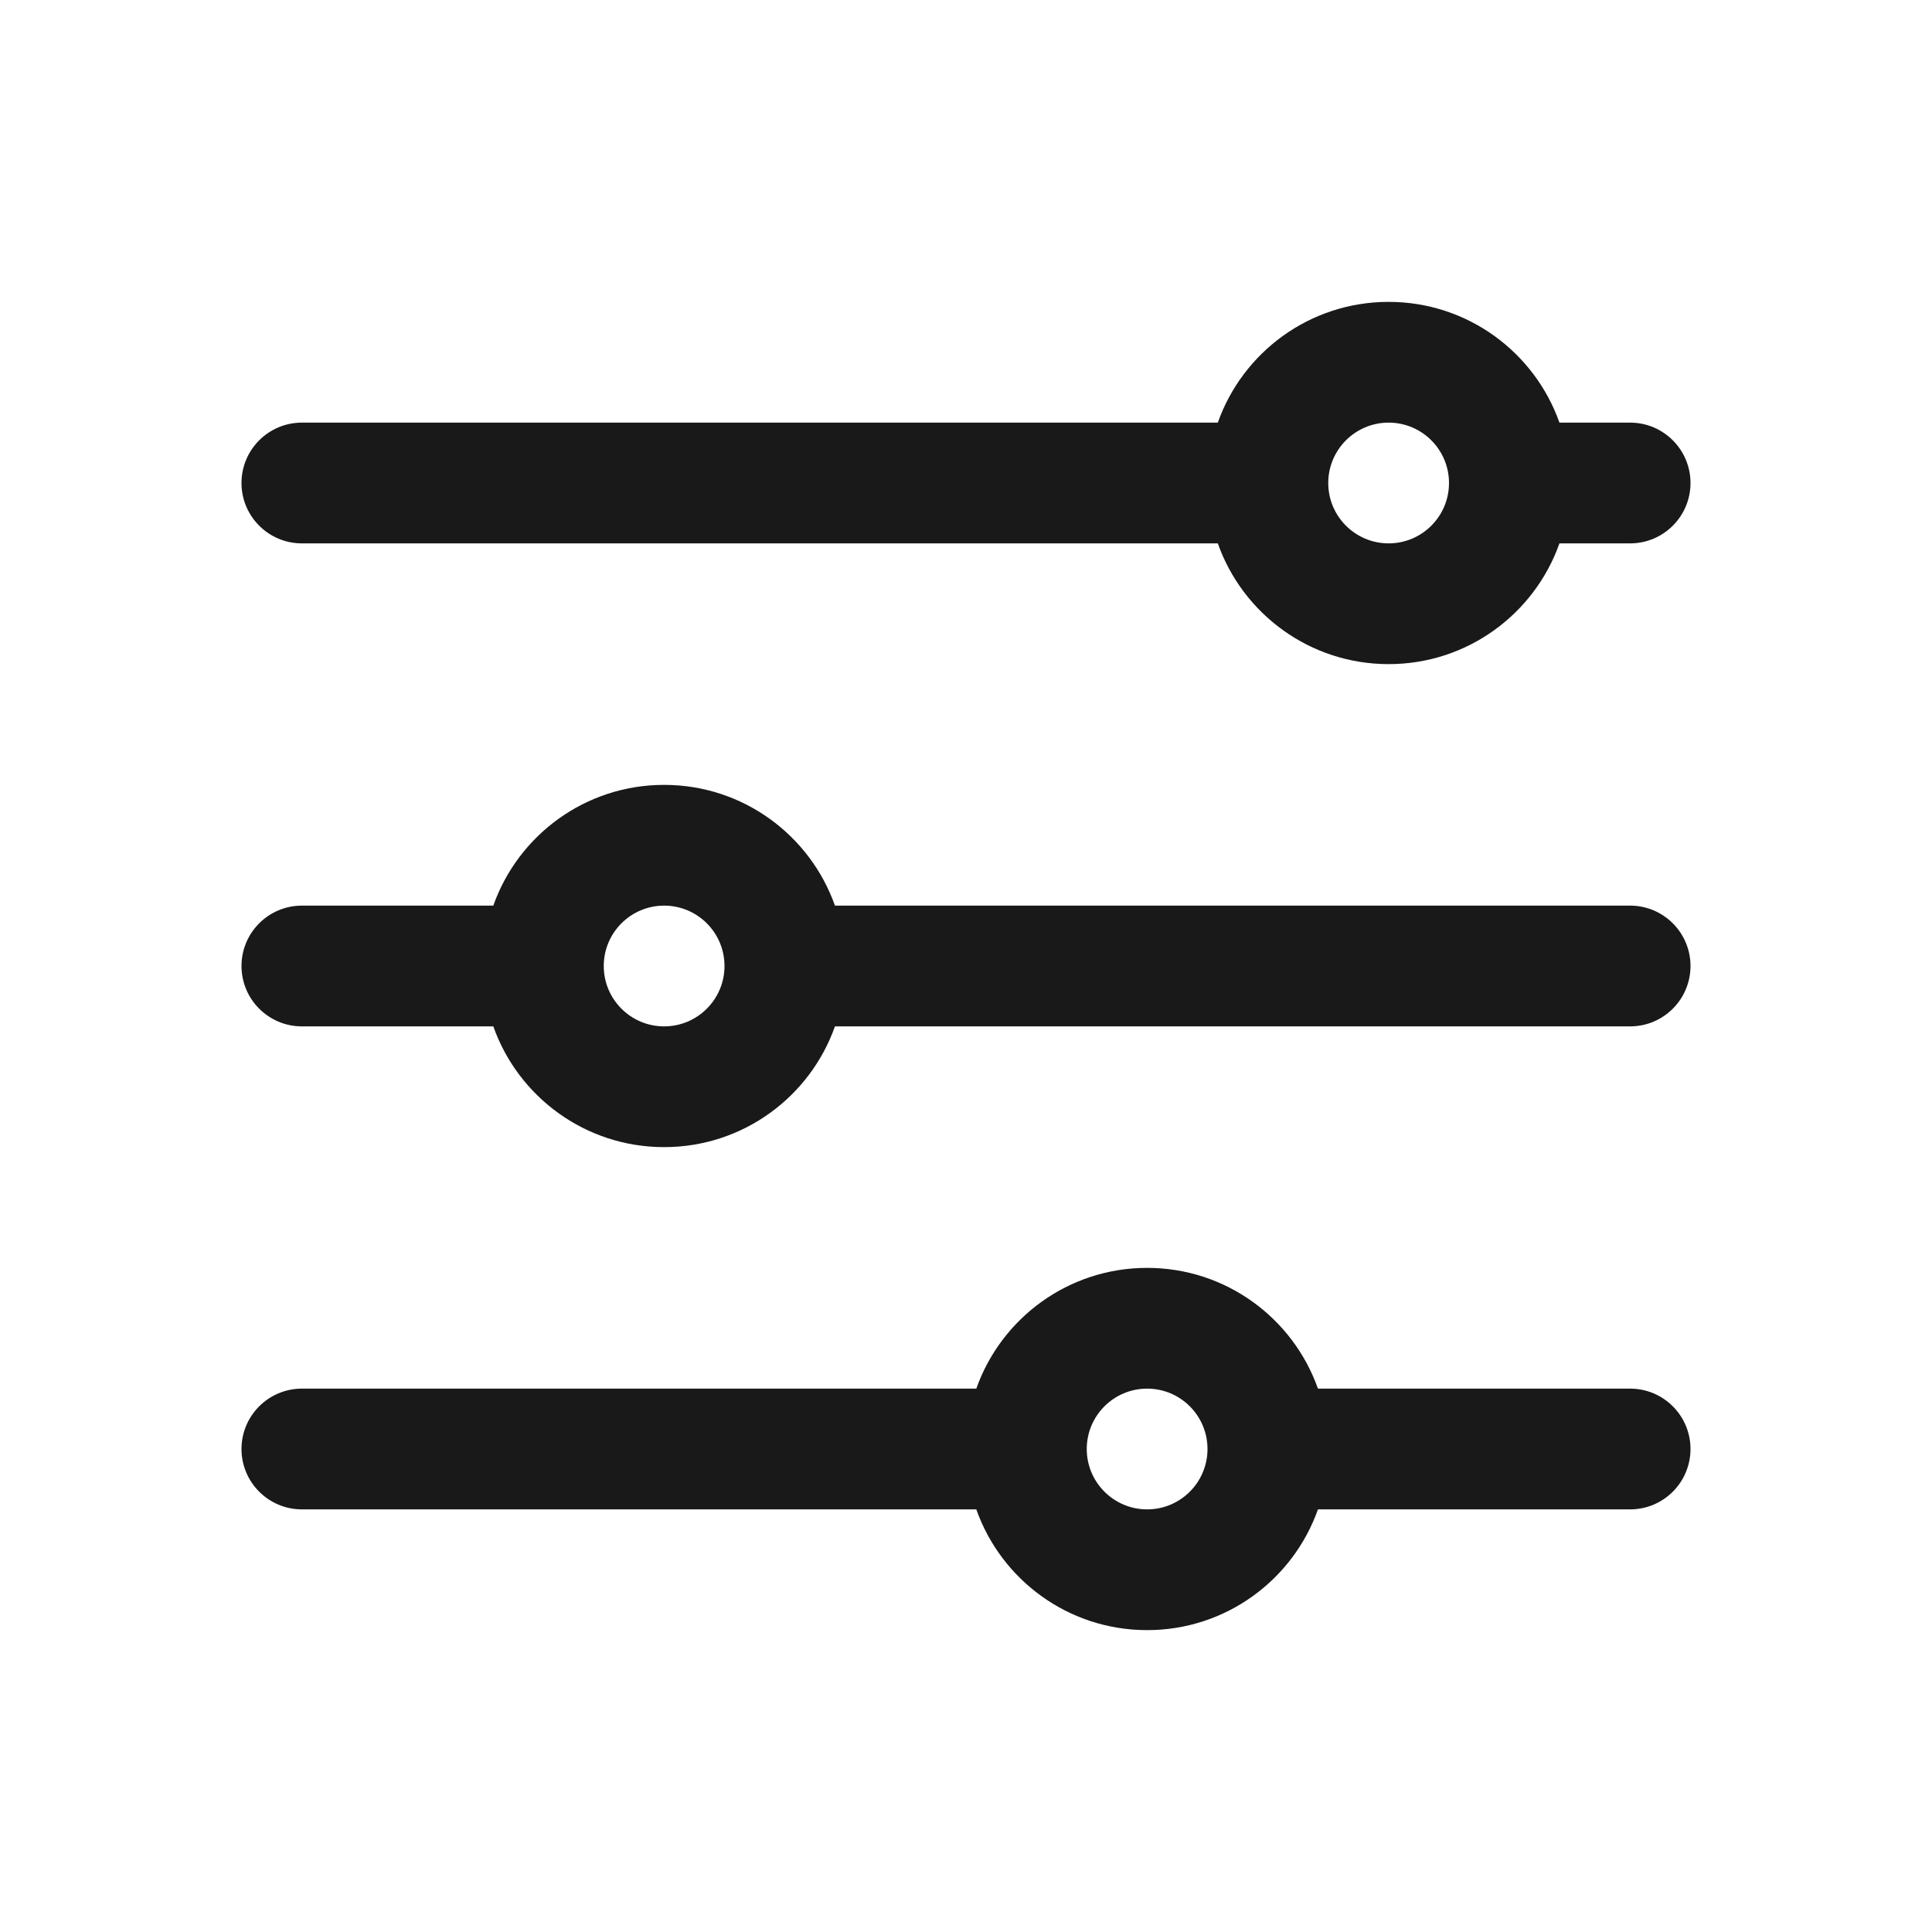 <svg width="24" height="24" viewBox="0 0 24 24" fill="none" xmlns="http://www.w3.org/2000/svg">
<path fill-rule="evenodd" clip-rule="evenodd" d="M19.372 6.75C19.063 7.624 18.23 8.25 17.25 8.25C16.27 8.25 15.437 7.624 15.128 6.75H3.75C3.336 6.75 3 6.414 3 6C3 5.586 3.336 5.25 3.75 5.25H15.128C15.437 4.376 16.27 3.75 17.25 3.75C18.23 3.75 19.063 4.376 19.372 5.25H20.25C20.664 5.25 21 5.586 21 6C21 6.414 20.664 6.75 20.25 6.75H19.372ZM18 6C18 6.414 17.664 6.75 17.25 6.75C16.836 6.75 16.5 6.414 16.5 6C16.5 5.586 16.836 5.25 17.25 5.25C17.664 5.25 18 5.586 18 6Z" fill="#191919"/>
<path fill-rule="evenodd" clip-rule="evenodd" d="M10.372 11.25H20.25C20.664 11.25 21 11.586 21 12C21 12.414 20.664 12.75 20.25 12.75H10.372C10.063 13.624 9.23 14.25 8.25 14.25C7.27 14.25 6.437 13.624 6.128 12.75H3.75C3.336 12.75 3 12.414 3 12C3 11.586 3.336 11.25 3.75 11.25H6.128C6.437 10.376 7.27 9.75 8.25 9.75C9.23 9.75 10.063 10.376 10.372 11.25ZM9 12C9 12.414 8.664 12.75 8.25 12.75C7.836 12.75 7.5 12.414 7.5 12C7.5 11.586 7.836 11.25 8.25 11.25C8.664 11.25 9 11.586 9 12Z" fill="#191919"/>
<path fill-rule="evenodd" clip-rule="evenodd" d="M16.372 17.25H20.25C20.664 17.25 21 17.586 21 18C21 18.414 20.664 18.75 20.25 18.75H16.372C16.063 19.624 15.23 20.25 14.25 20.25C13.27 20.25 12.437 19.624 12.128 18.75H3.75C3.336 18.75 3 18.414 3 18C3 17.586 3.336 17.25 3.75 17.25H12.128C12.437 16.376 13.27 15.75 14.25 15.75C15.23 15.75 16.063 16.376 16.372 17.25ZM15 18C15 18.414 14.664 18.75 14.25 18.75C13.836 18.75 13.5 18.414 13.5 18C13.5 17.586 13.836 17.25 14.25 17.25C14.664 17.25 15 17.586 15 18Z" fill="#191919"/>
</svg>